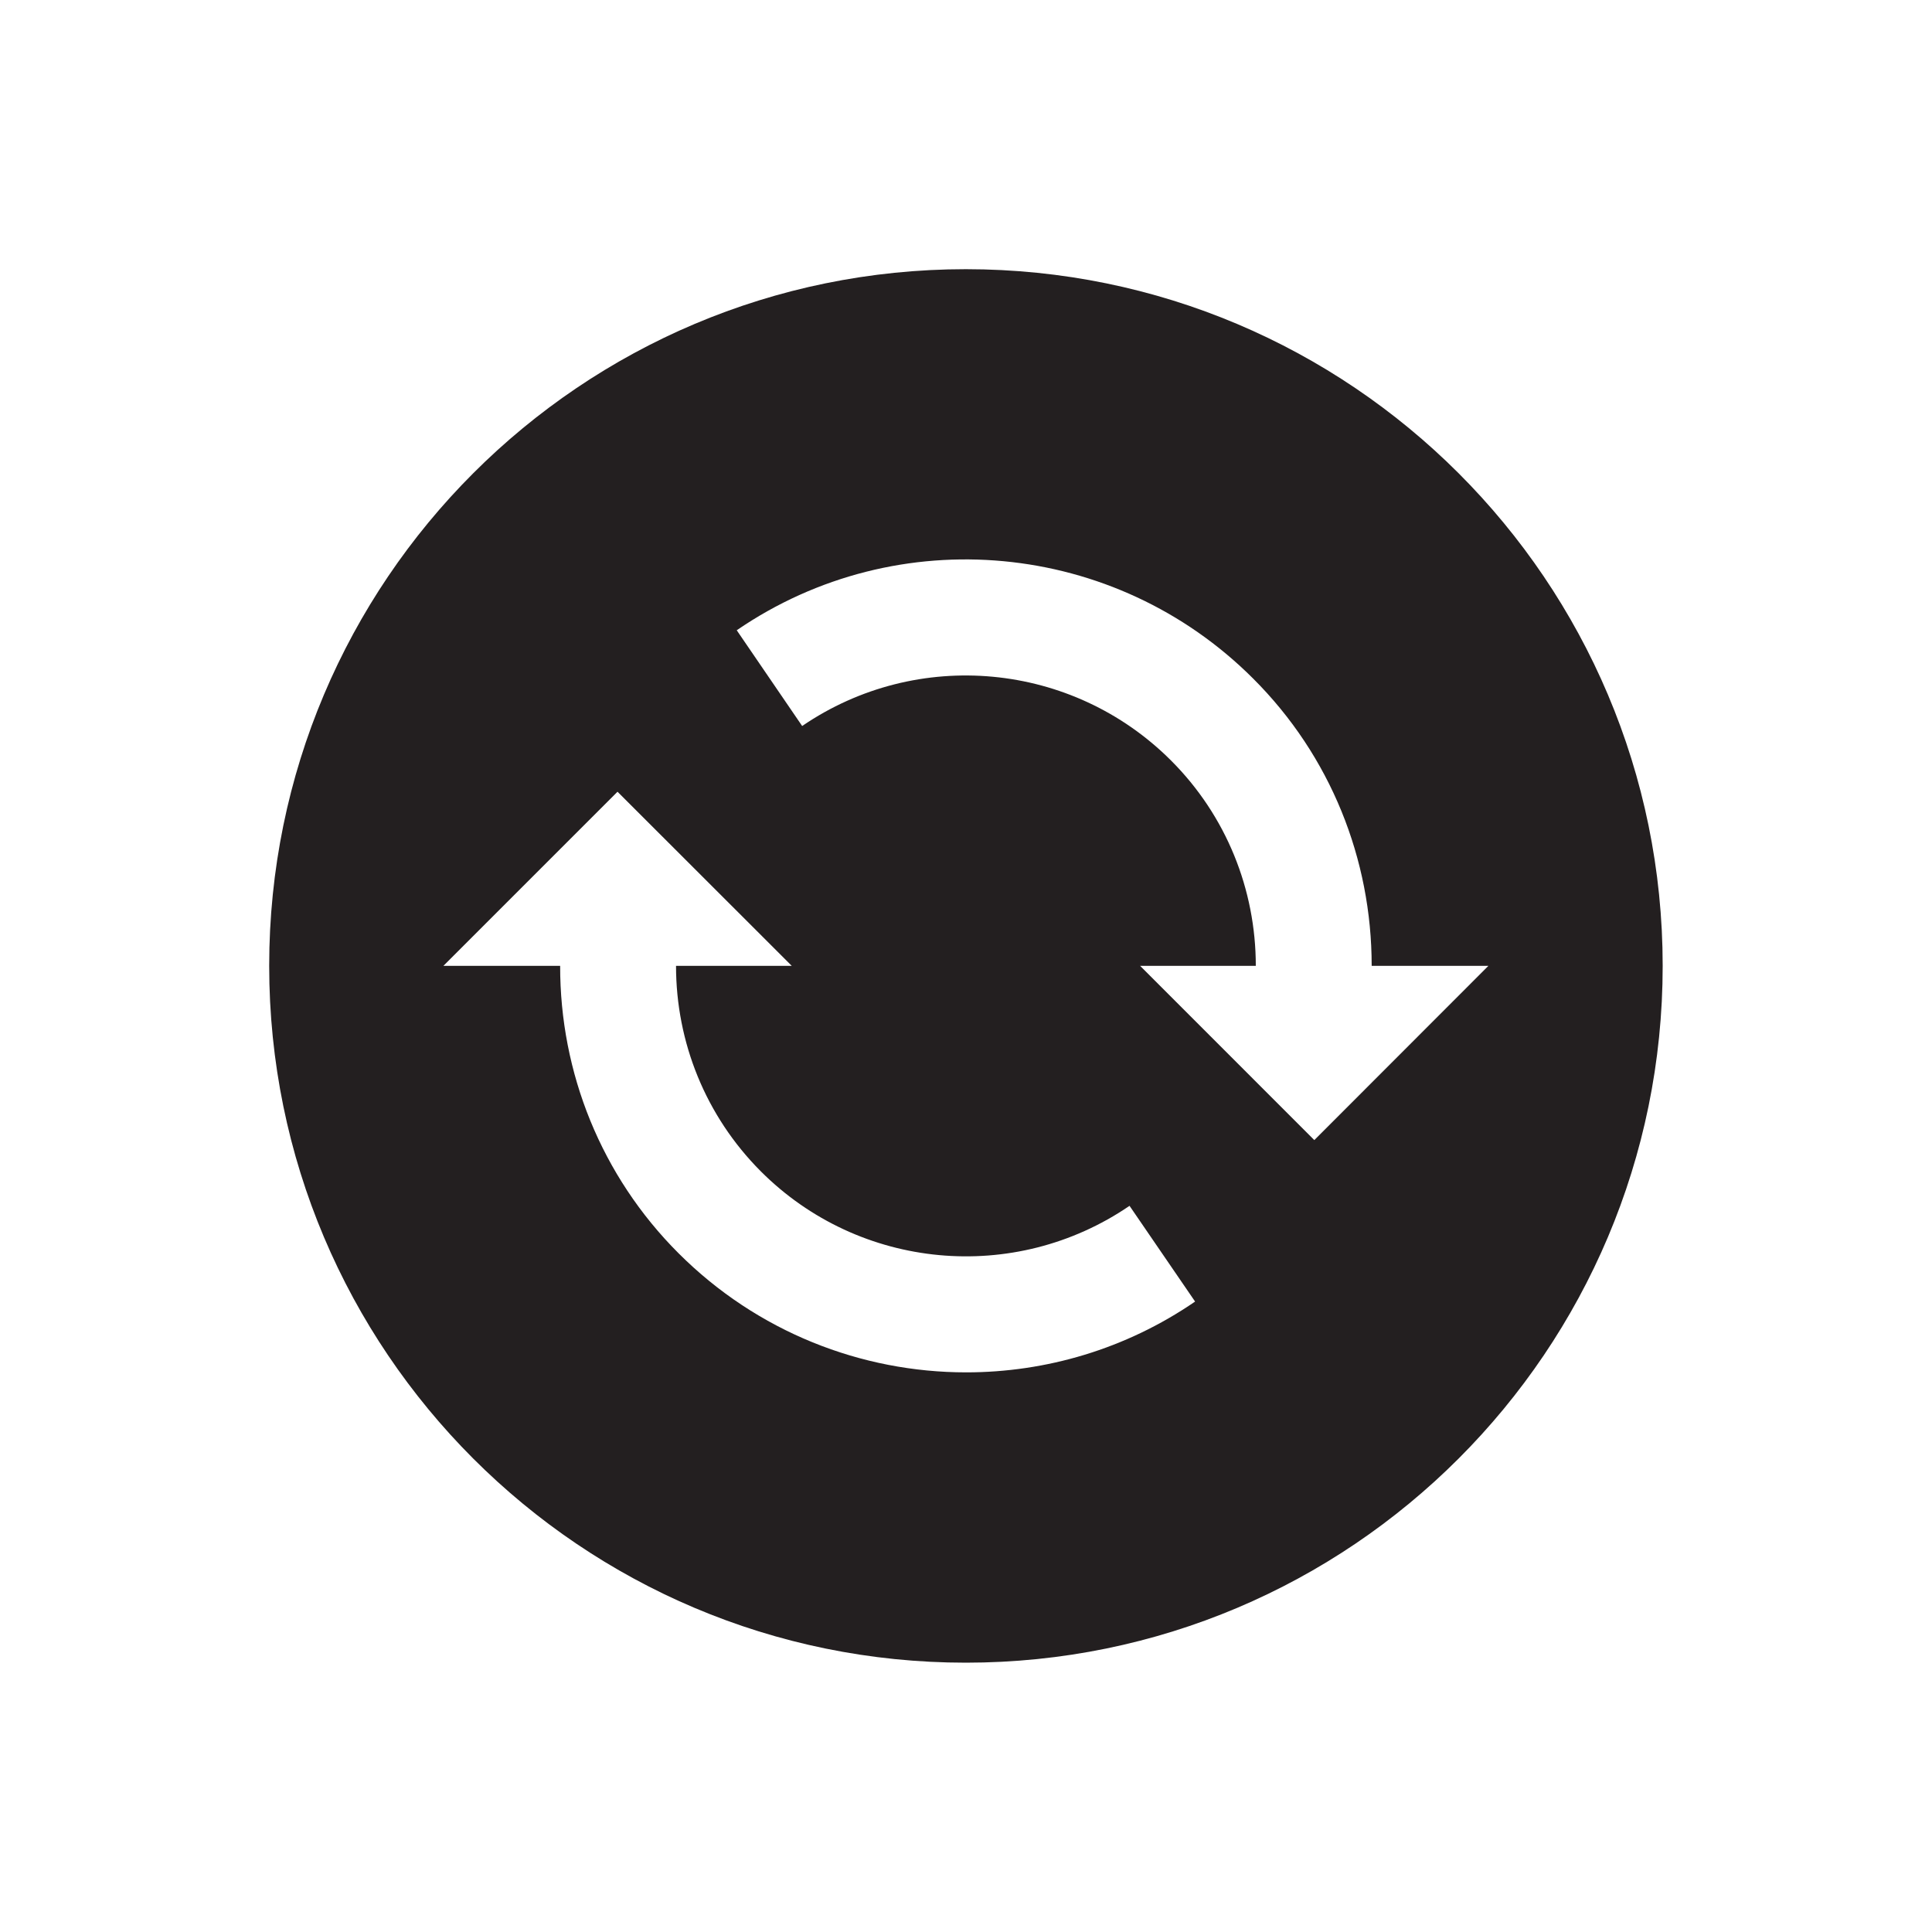 <?xml version="1.0" encoding="UTF-8"?>
<svg xmlns="http://www.w3.org/2000/svg" xmlns:xlink="http://www.w3.org/1999/xlink" width="60" zoomAndPan="magnify" viewBox="0 0 45 45" height="60" preserveAspectRatio="xMidYMid meet" version="1.0">
  <path fill="#231f20" d="M 22.496 6.27 C 13.535 6.27 6.27 13.535 6.27 22.496 C 6.27 31.461 13.535 38.727 22.496 38.727 C 31.461 38.727 38.727 31.461 38.727 22.496 C 38.727 13.535 31.461 6.27 22.496 6.27 Z M 22.504 31.965 C 20.062 31.965 17.637 31.023 15.805 29.191 C 14.004 27.391 13.043 24.984 13.047 22.496 L 10.328 22.496 L 14.383 18.441 L 18.441 22.496 L 15.746 22.496 C 15.746 24.273 16.434 25.992 17.719 27.281 C 20.016 29.582 23.629 29.918 26.309 28.086 L 27.836 30.316 C 26.219 31.426 24.355 31.965 22.504 31.965 Z M 30.613 26.555 L 26.555 22.496 L 29.25 22.496 C 29.25 20.719 28.562 19 27.277 17.715 C 24.977 15.414 21.367 15.078 18.684 16.91 L 17.16 14.68 C 20.91 12.109 25.969 12.586 29.188 15.805 C 30.992 17.605 31.949 20.012 31.949 22.496 L 34.668 22.496 Z M 30.613 26.555 " fill-opacity="1" fill-rule="nonzero"></path>
</svg>
